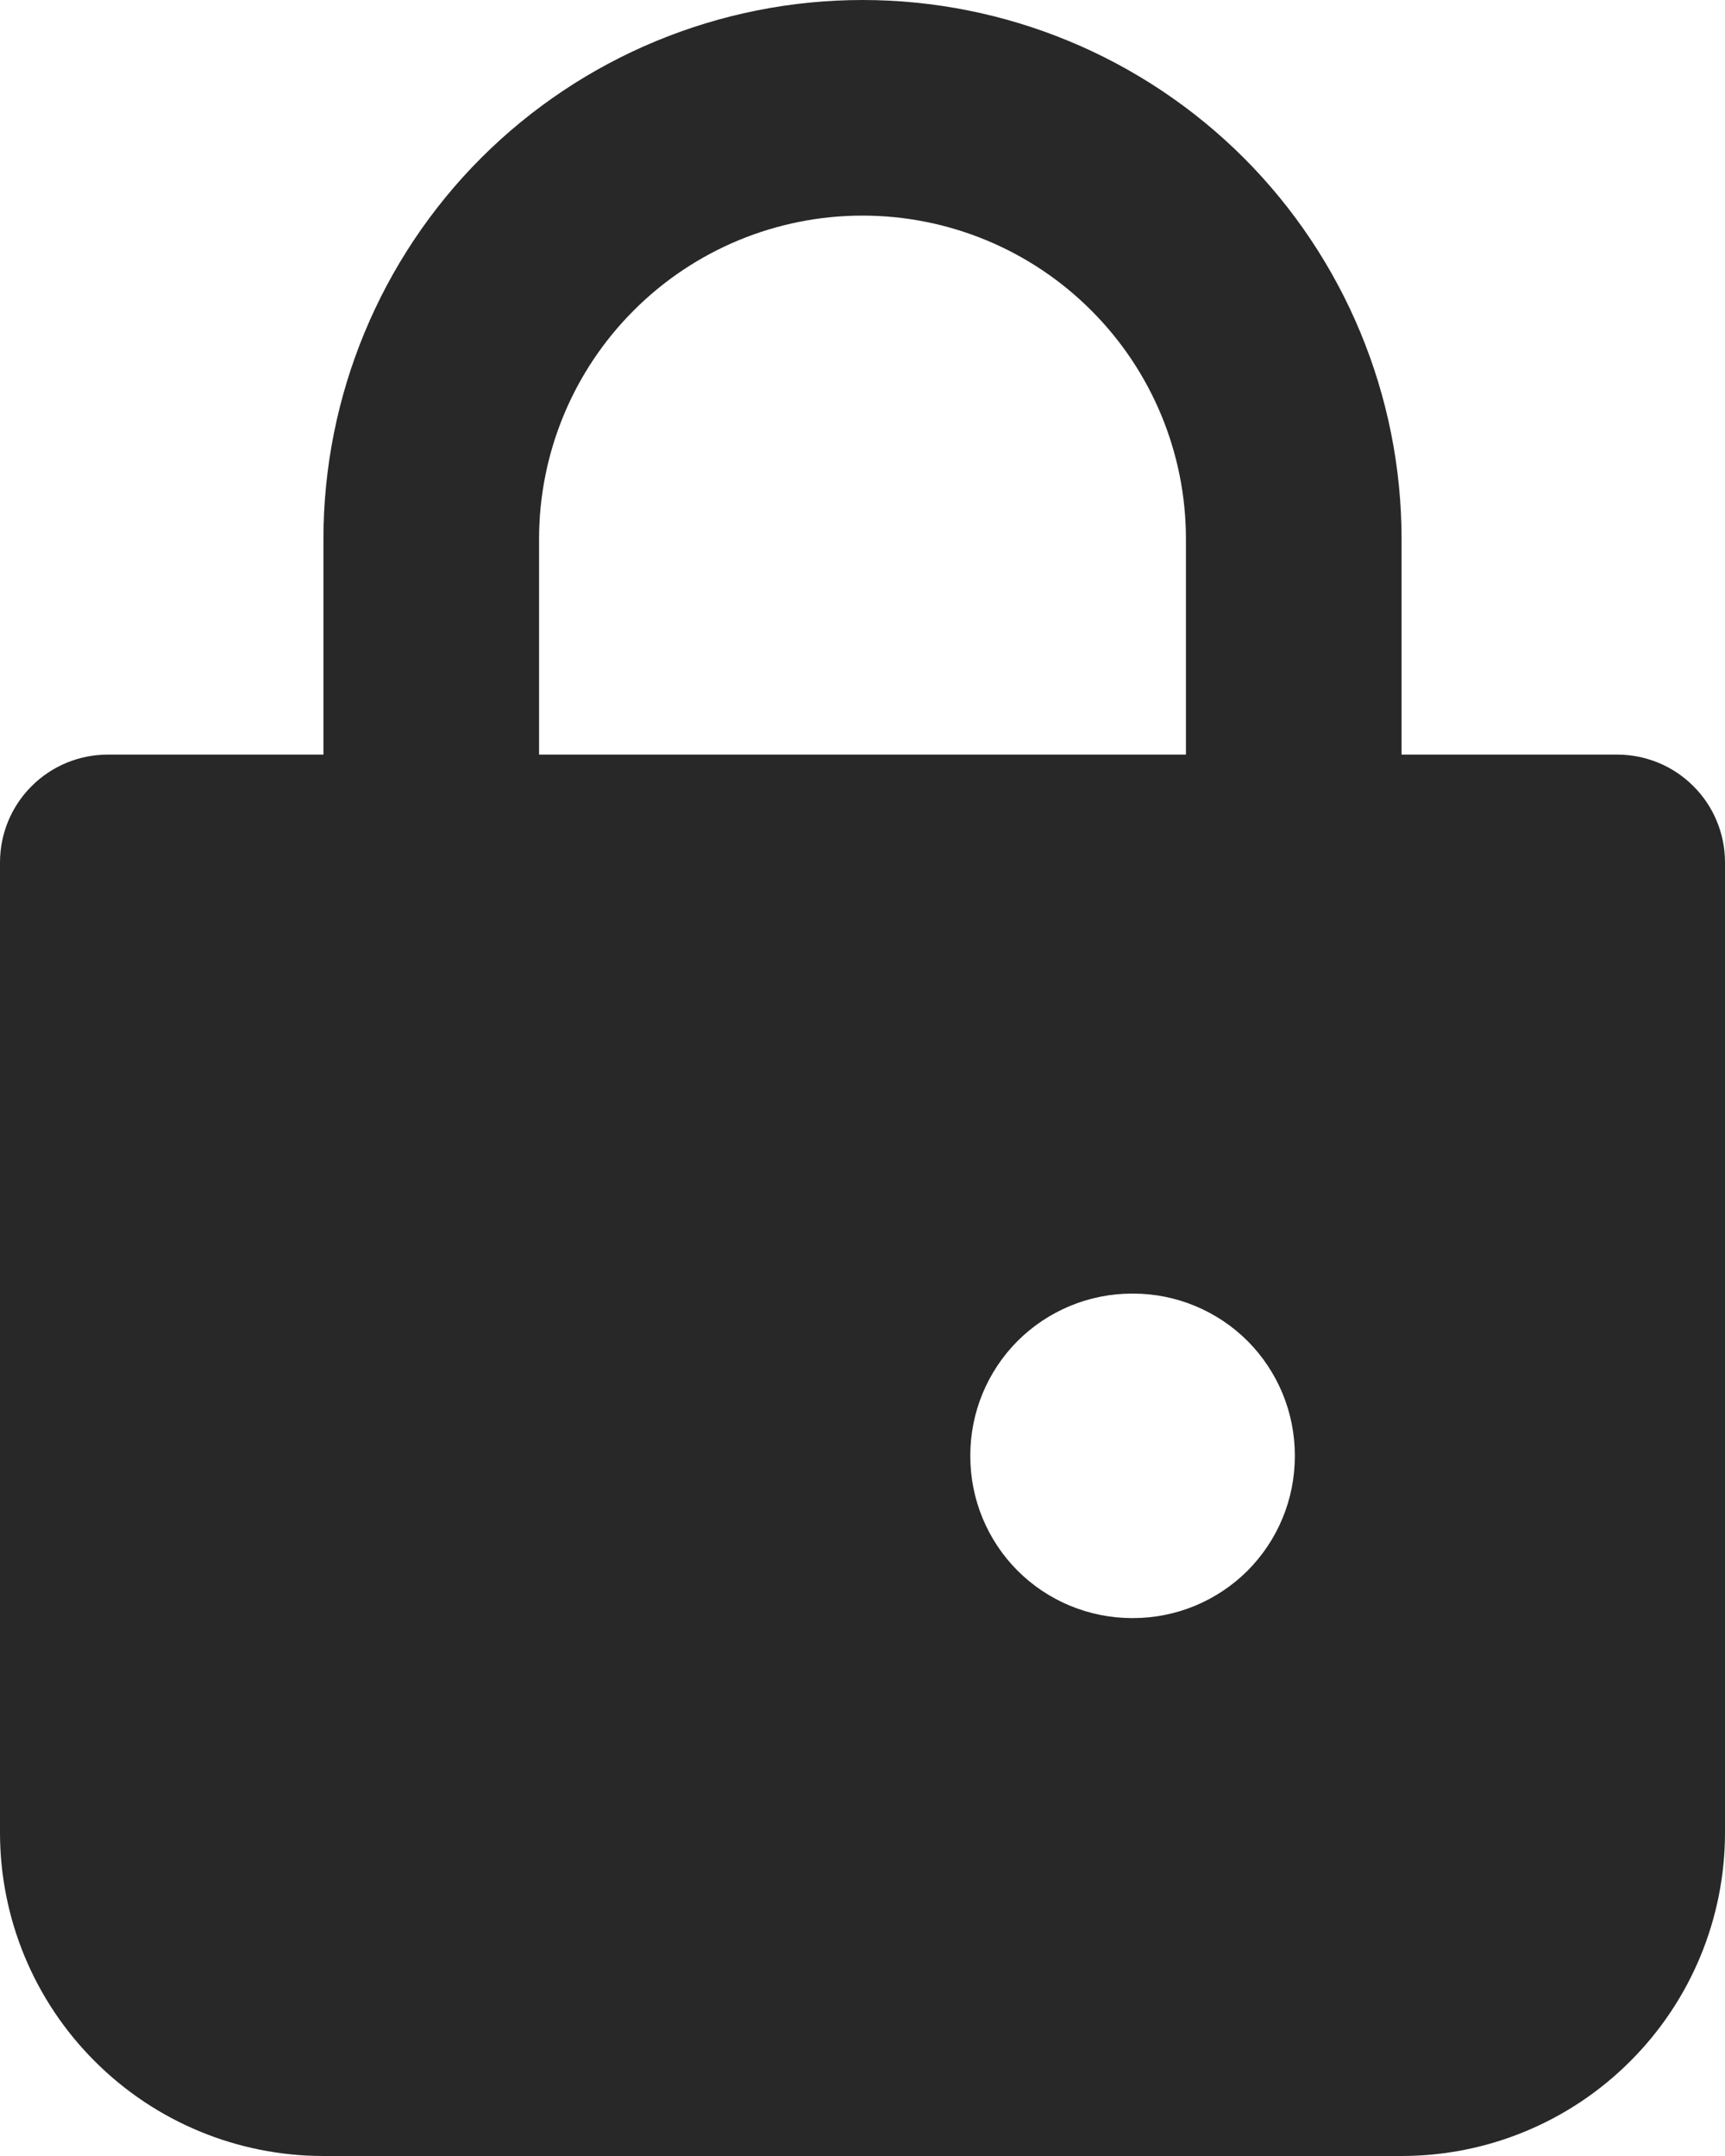 <svg width="16" height="20" viewBox="0 0 16 20" fill="none" xmlns="http://www.w3.org/2000/svg">
<path fill-rule="evenodd" clip-rule="evenodd" d="M5 5C5 4.204 5.316 3.441 5.879 2.879C6.441 2.316 7.204 2 8 2C8.796 2 9.559 2.316 10.121 2.879C10.684 3.441 11 4.204 11 5V7H5V5ZM3 7V5C3 3.674 3.527 2.402 4.464 1.464C5.402 0.527 6.674 0 8 0C9.326 0 10.598 0.527 11.536 1.464C12.473 2.402 13 3.674 13 5V7H15C15.265 7 15.52 7.105 15.707 7.293C15.895 7.48 16 7.735 16 8V17C16 17.796 15.684 18.559 15.121 19.121C14.559 19.684 13.796 20 13 20H3C2.204 20 1.441 19.684 0.879 19.121C0.316 18.559 0 17.796 0 17V8C0 7.735 0.105 7.48 0.293 7.293C0.48 7.105 0.735 7 1 7H3ZM9 13.5C9 13.102 9.158 12.721 9.439 12.439C9.721 12.158 10.102 12 10.5 12H10.51C10.908 12 11.289 12.158 11.571 12.439C11.852 12.721 12.01 13.102 12.01 13.5V13.51C12.01 13.908 11.852 14.289 11.571 14.571C11.289 14.852 10.908 15.01 10.51 15.01H10.5C10.102 15.01 9.721 14.852 9.439 14.571C9.158 14.289 9 13.908 9 13.51V13.5Z" fill="#282828"/>
</svg>

